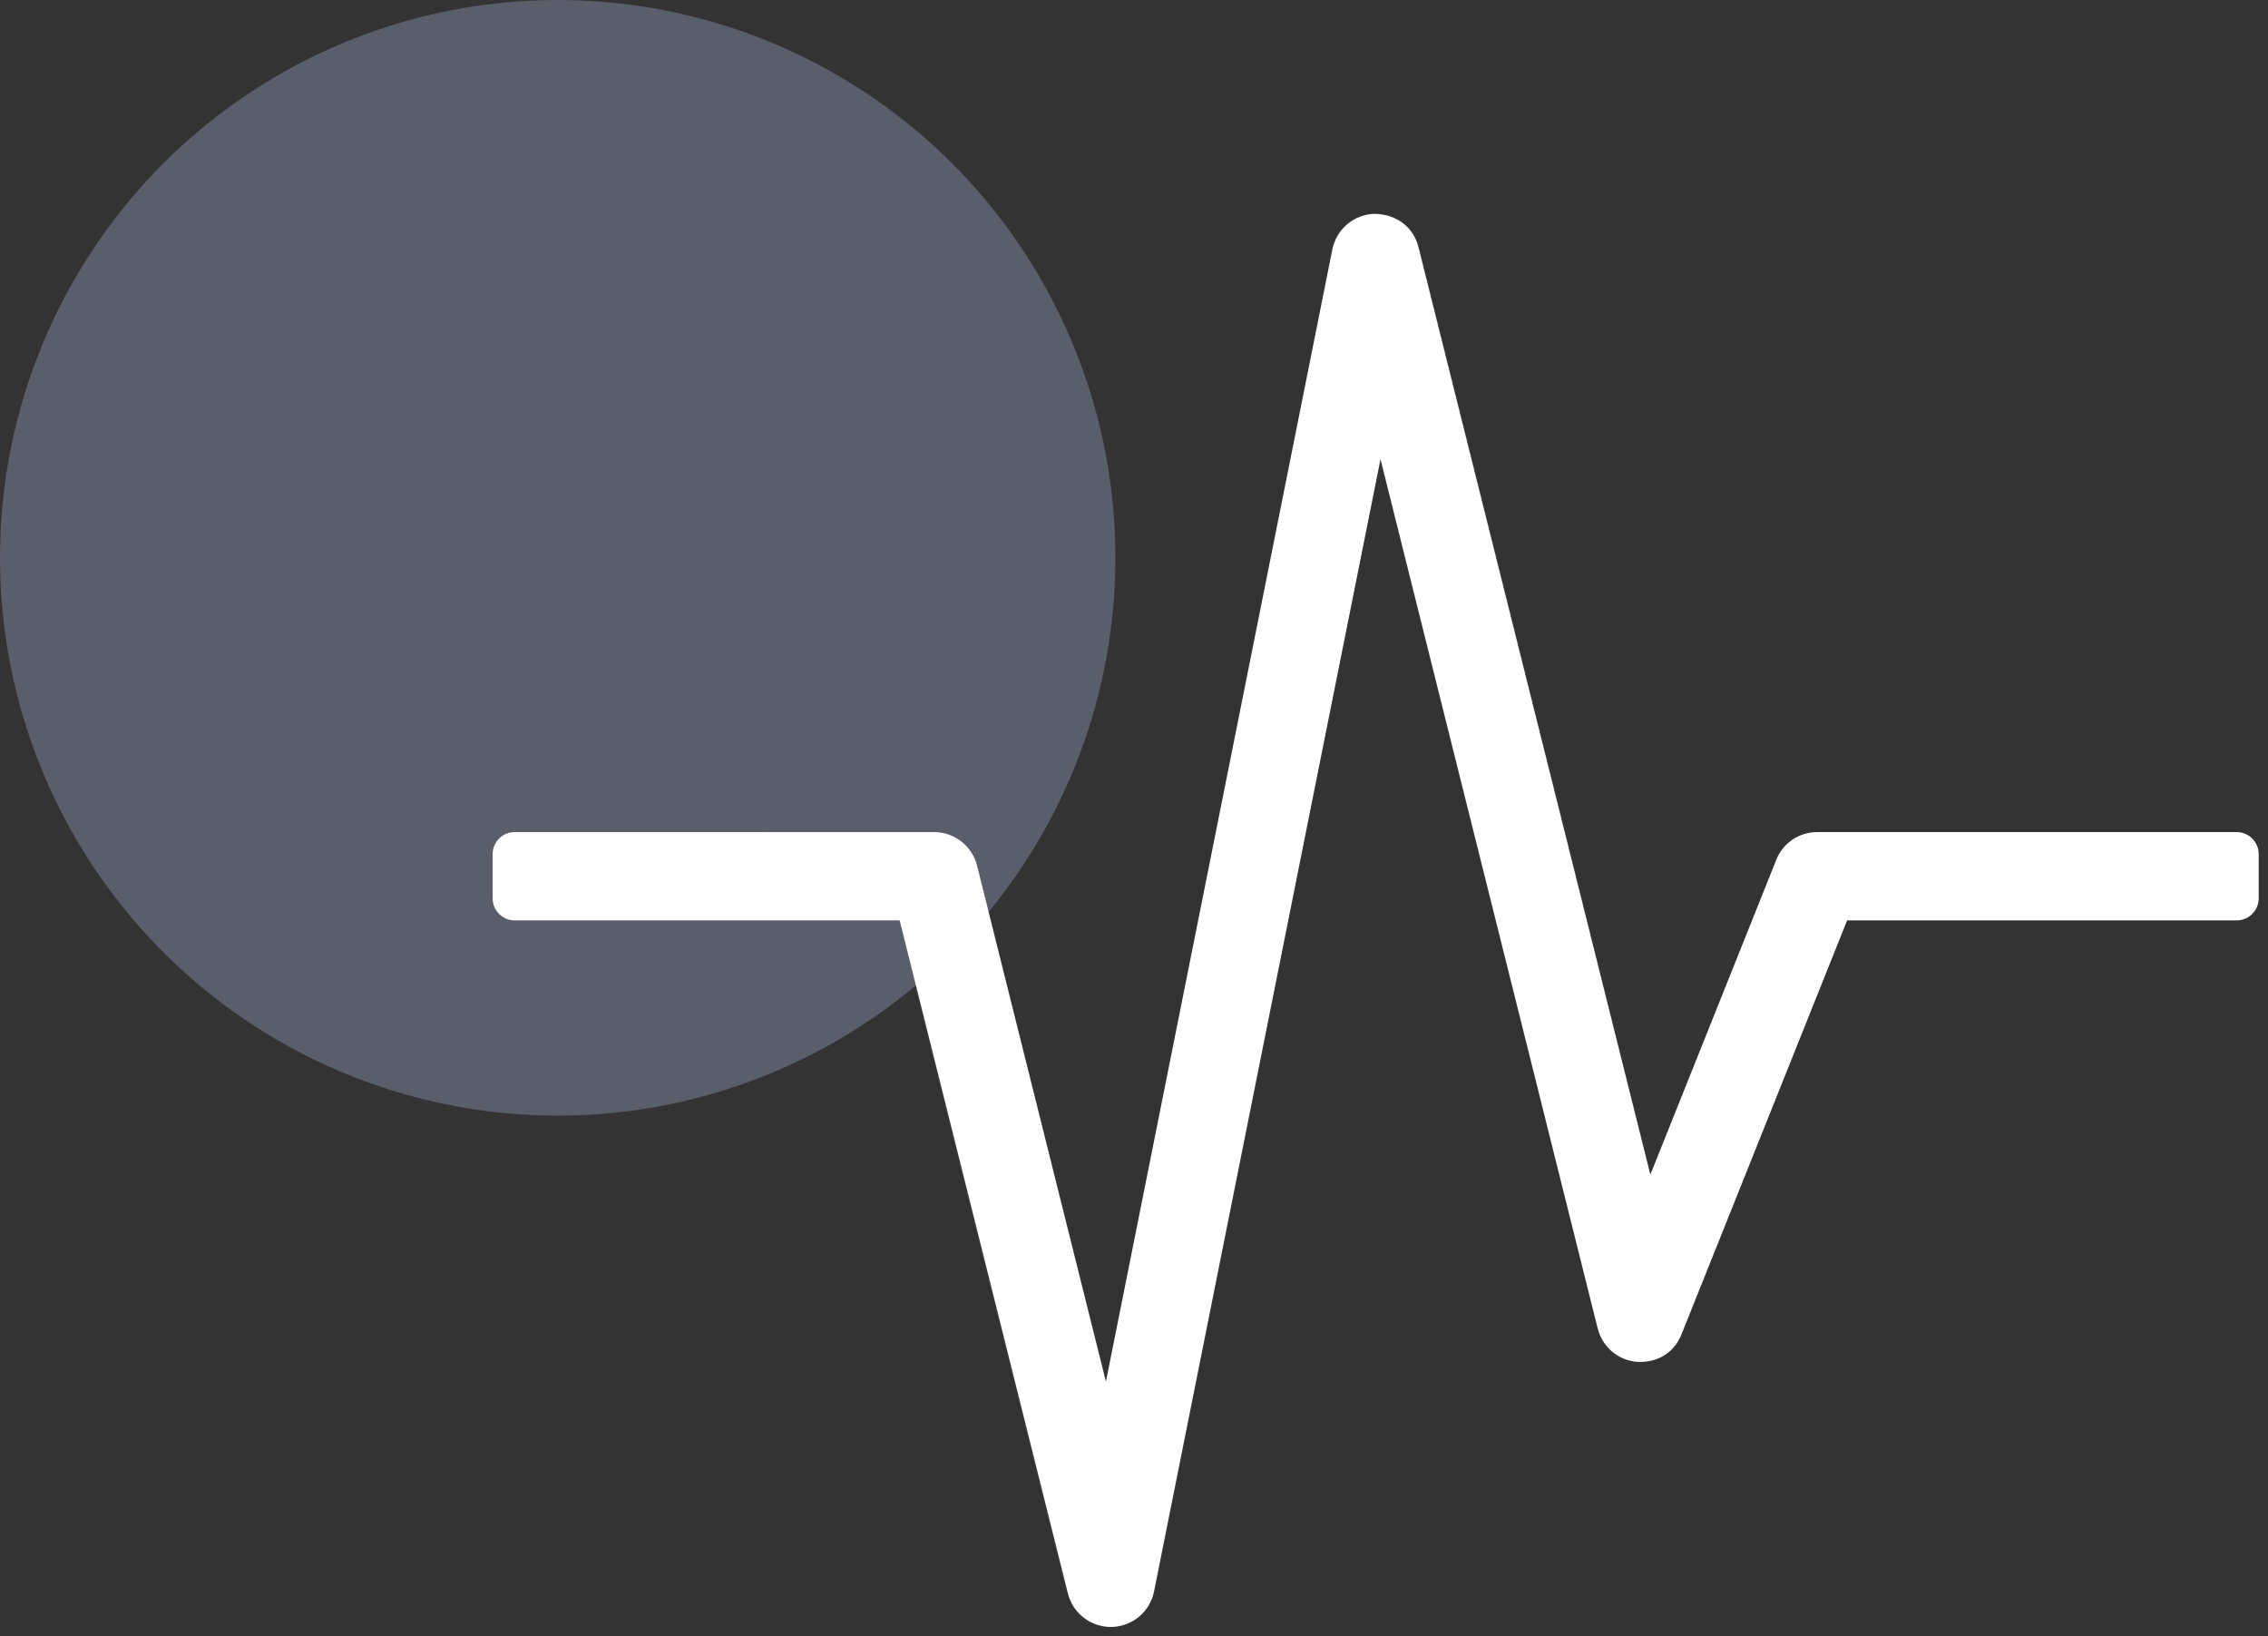 <?xml version="1.0" encoding="UTF-8"?>
<svg width="61px" height="44px" viewBox="0 0 61 44" version="1.1" xmlns="http://www.w3.org/2000/svg" xmlns:xlink="http://www.w3.org/1999/xlink">
    <rect x="0" y="0" width="61" height="44" fill="#333333" stroke="none"/>
    <title>40392E47-773C-4C3F-986B-69D080894A8F</title>
    <g id="UI-Design" stroke="none" stroke-width="1" fill="none" fill-rule="evenodd">
        <g id="03b---Developers---Support" transform="translate(-932, -393)">
            <g id="CTA-Icons---Reverse" transform="translate(122, 393)">
                <g id="Icon" transform="translate(810, 0)">
                    <circle id="Oval" fill="#5A5D6A" cx="15" cy="15" r="15"></circle>
                    <path d="M29.903,43.75 C30.46,43.736 30.93,43.34 31.039,42.796 L37.13,12.349 L42.972,35.725 C43.098,36.225 43.531,36.588 44.044,36.623 C44.61,36.644 45.037,36.356 45.227,35.878 L49.68,24.75 L60.156,24.75 C60.484,24.75 60.75,24.484 60.75,24.156 L60.75,22.969 C60.75,22.641 60.484,22.375 60.156,22.375 L48.875,22.375 C48.39,22.375 47.952,22.67 47.774,23.122 L44.388,31.586 L38.153,6.65 C38.018,6.111 37.571,5.763 36.972,5.75 C36.415,5.764 35.945,6.161 35.835,6.705 L29.745,37.151 L26.278,23.275 C26.148,22.758 25.681,22.376 25.125,22.376 L13.844,22.375 C13.516,22.375 13.25,22.641 13.25,22.969 L13.25,24.156 C13.25,24.484 13.516,24.75 13.844,24.75 L24.197,24.75 L28.722,42.85 C28.854,43.38 29.332,43.75 29.875,43.75 L29.903,43.75 Z" id="" fill="#FFFFFF" fill-rule="nonzero"></path>
                </g>
            </g>
        </g>
    </g>
</svg>